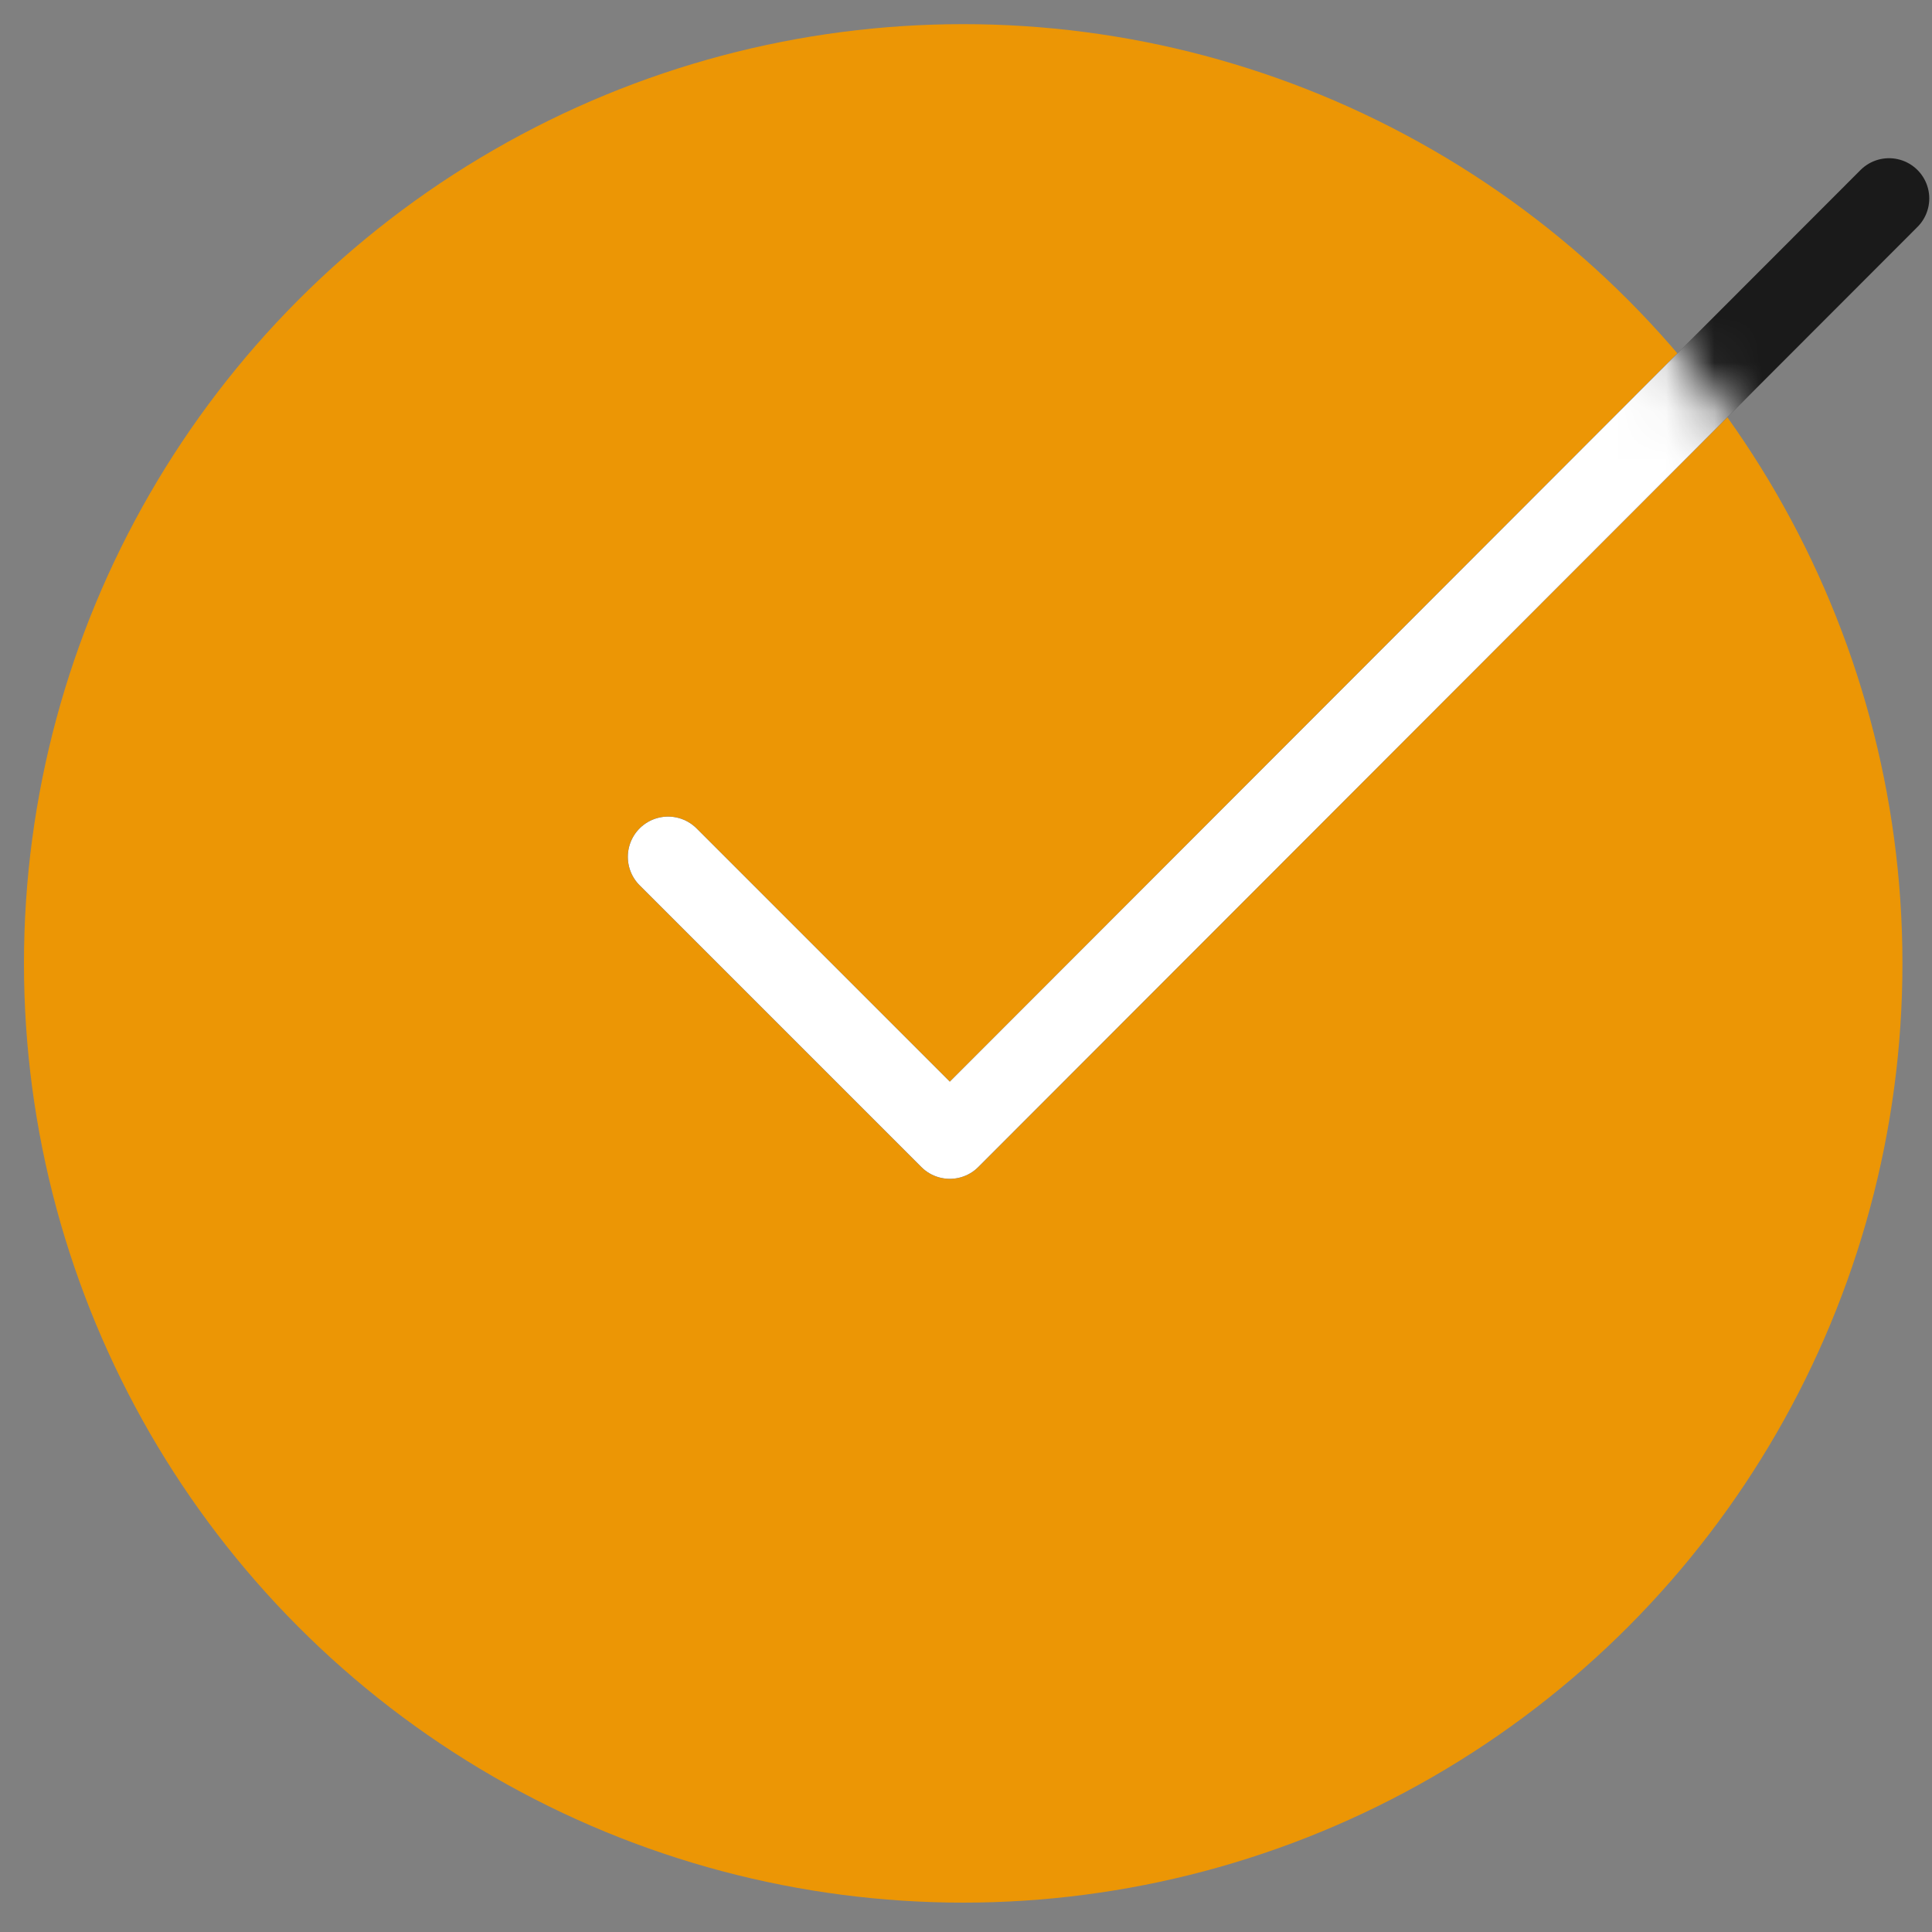 <?xml version="1.0" encoding="UTF-8"?> <svg xmlns="http://www.w3.org/2000/svg" width="40" height="40" viewBox="0 0 40 40" fill="none"><rect x="0" y="0" width="40" height="40" fill="#808080" stroke="none"/> <circle cx="19.942" cy="19.946" r="19.446" fill="#EC9605"></circle> <path d="M39.11 4.109L19.665 23.573L13.832 17.74" stroke="#1A1A1A" stroke-width="1.667" stroke-linecap="round" stroke-linejoin="round"></path> <mask id="mask0_212_7698" style="mask-type:alpha" maskUnits="userSpaceOnUse" x="0" y="0" width="40" height="40"> <circle cx="19.946" cy="19.946" r="19.029" fill="#EC9605" stroke="#EC9605" stroke-width="0.833"></circle> </mask> <g mask="url(#mask0_212_7698)"> <path d="M39.11 4.109L19.665 23.573L13.832 17.74" stroke="white" stroke-width="1.667" stroke-linecap="round" stroke-linejoin="round"></path> </g> </svg> 
